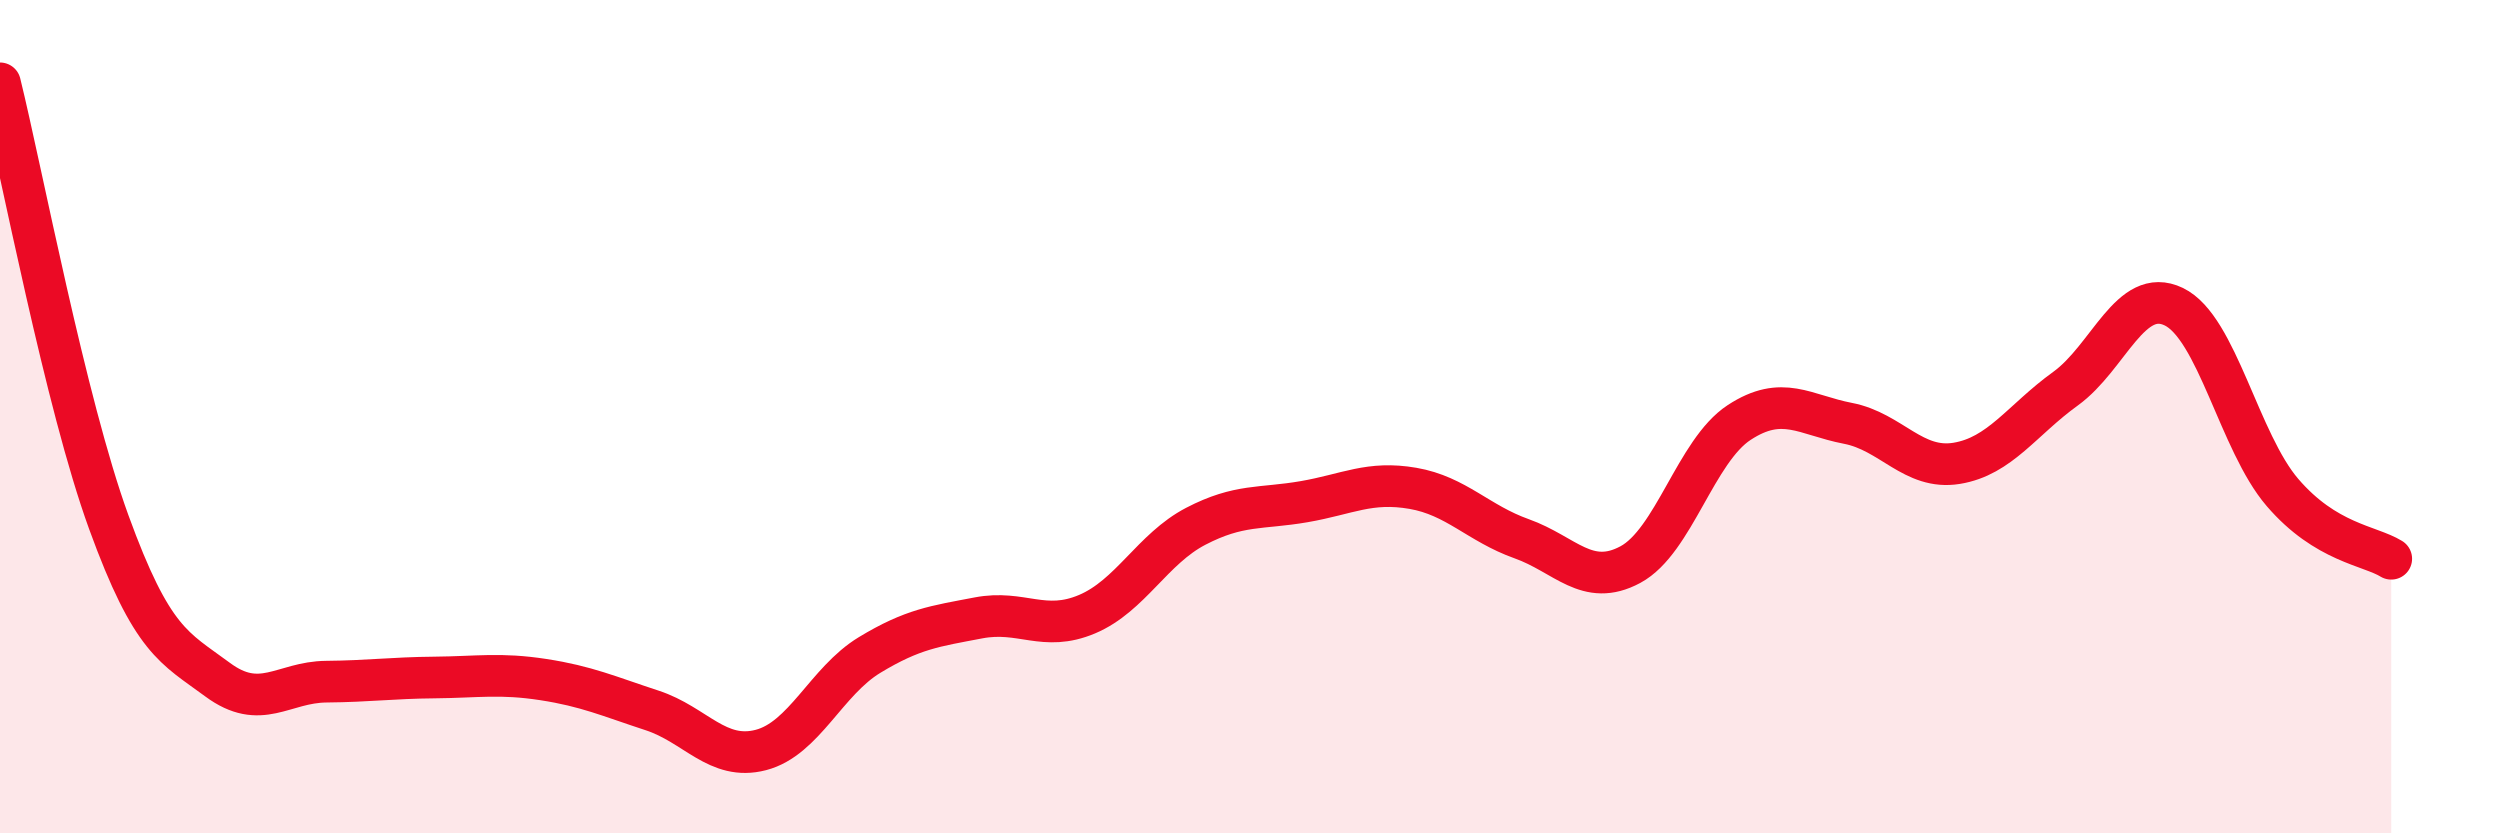 
    <svg width="60" height="20" viewBox="0 0 60 20" xmlns="http://www.w3.org/2000/svg">
      <path
        d="M 0,2 C 0.52,4.11 1.57,9.67 2.61,12.53 C 3.65,15.39 4.18,15.54 5.22,16.31 C 6.26,17.08 6.79,16.37 7.83,16.36 C 8.87,16.35 9.39,16.27 10.43,16.26 C 11.47,16.25 12,16.15 13.04,16.31 C 14.08,16.47 14.61,16.71 15.65,17.05 C 16.69,17.39 17.22,18.27 18.26,18 C 19.3,17.73 19.83,16.35 20.87,15.72 C 21.91,15.09 22.44,15.03 23.48,14.83 C 24.52,14.63 25.05,15.18 26.09,14.74 C 27.13,14.3 27.66,13.17 28.7,12.63 C 29.74,12.09 30.26,12.22 31.3,12.04 C 32.34,11.86 32.87,11.54 33.91,11.72 C 34.95,11.9 35.48,12.56 36.52,12.93 C 37.56,13.3 38.09,14.11 39.13,13.55 C 40.17,12.99 40.7,10.82 41.74,10.14 C 42.78,9.46 43.31,9.96 44.35,10.16 C 45.39,10.36 45.92,11.29 46.96,11.12 C 48,10.95 48.53,10.08 49.57,9.33 C 50.61,8.58 51.13,6.86 52.17,7.36 C 53.21,7.86 53.74,10.61 54.78,11.82 C 55.82,13.03 56.87,13.09 57.39,13.41L57.39 20L0 20Z"
        fill="#EB0A25"
        opacity="0.1"
        stroke-linecap="round"
        stroke-linejoin="round"
      />
      <path
        d="M 0,2 C 0.52,4.11 1.57,9.67 2.61,12.53 C 3.65,15.39 4.18,15.54 5.22,16.31 C 6.26,17.08 6.79,16.37 7.83,16.36 C 8.87,16.35 9.39,16.27 10.43,16.26 C 11.47,16.25 12,16.15 13.04,16.31 C 14.08,16.47 14.61,16.71 15.65,17.05 C 16.69,17.39 17.22,18.27 18.26,18 C 19.3,17.73 19.83,16.35 20.87,15.72 C 21.91,15.09 22.44,15.03 23.48,14.83 C 24.52,14.63 25.05,15.18 26.09,14.74 C 27.13,14.3 27.66,13.17 28.7,12.63 C 29.74,12.09 30.26,12.22 31.3,12.04 C 32.34,11.86 32.87,11.54 33.91,11.72 C 34.95,11.9 35.48,12.56 36.52,12.93 C 37.56,13.3 38.09,14.11 39.13,13.55 C 40.17,12.99 40.7,10.82 41.74,10.14 C 42.78,9.46 43.31,9.96 44.35,10.16 C 45.39,10.36 45.92,11.29 46.96,11.12 C 48,10.95 48.53,10.08 49.57,9.33 C 50.61,8.58 51.13,6.86 52.17,7.36 C 53.21,7.86 53.74,10.61 54.78,11.82 C 55.82,13.03 56.87,13.09 57.39,13.41"
        stroke="#EB0A25"
        stroke-width="1"
        fill="none"
        stroke-linecap="round"
        stroke-linejoin="round"
      />
    </svg>
  